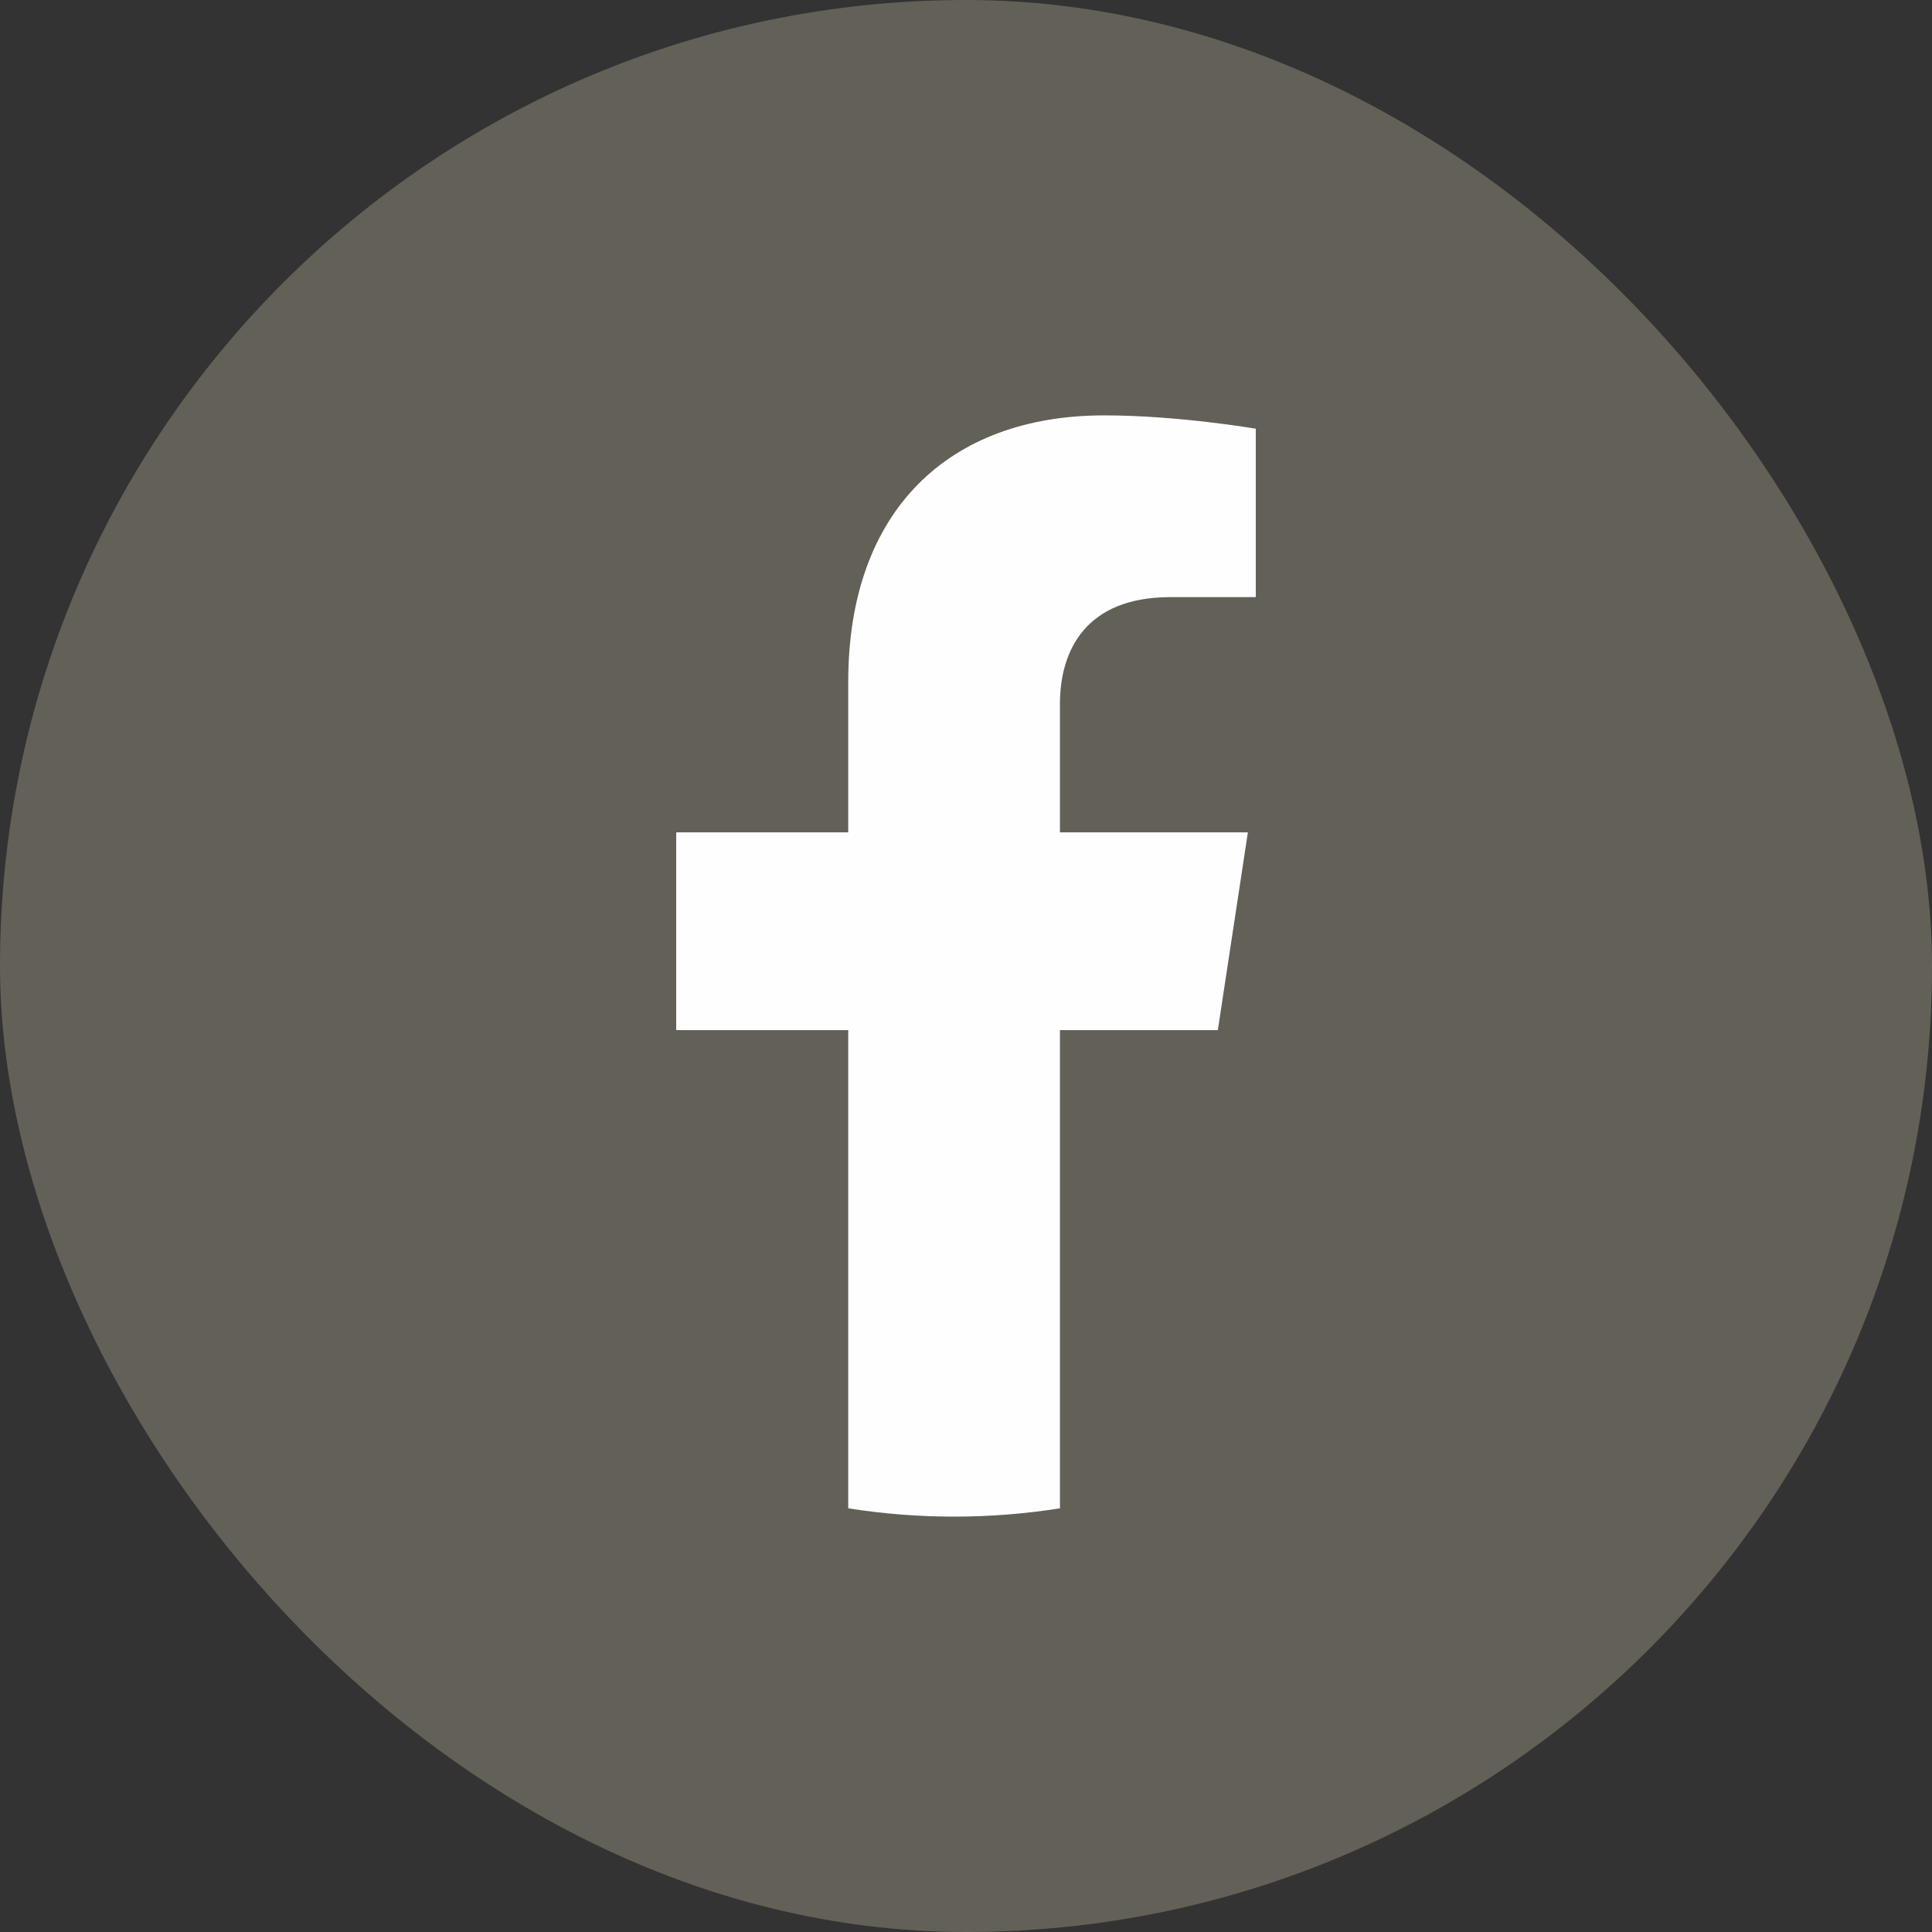 <svg width="40" height="40" viewBox="0 0 40 40" fill="none" xmlns="http://www.w3.org/2000/svg">
<rect x="0" y="0" width="40" height="40" fill="#333333" stroke="none"/>
<rect width="40" height="40" rx="20" fill="#FBEFCE" fill-opacity="0.24"/>
<path d="M25.214 21.328L25.836 17.233H21.945V14.576C21.945 13.456 22.488 12.363 24.23 12.363H26V8.876C26 8.876 24.395 8.6 22.86 8.6C19.655 8.6 17.562 10.561 17.562 14.111V17.233H14V21.328H17.562V31.228C18.277 31.341 19.008 31.4 19.753 31.4C20.499 31.4 21.23 31.341 21.945 31.228V21.328H25.214Z" fill="#FEFEFE"/>
</svg>
